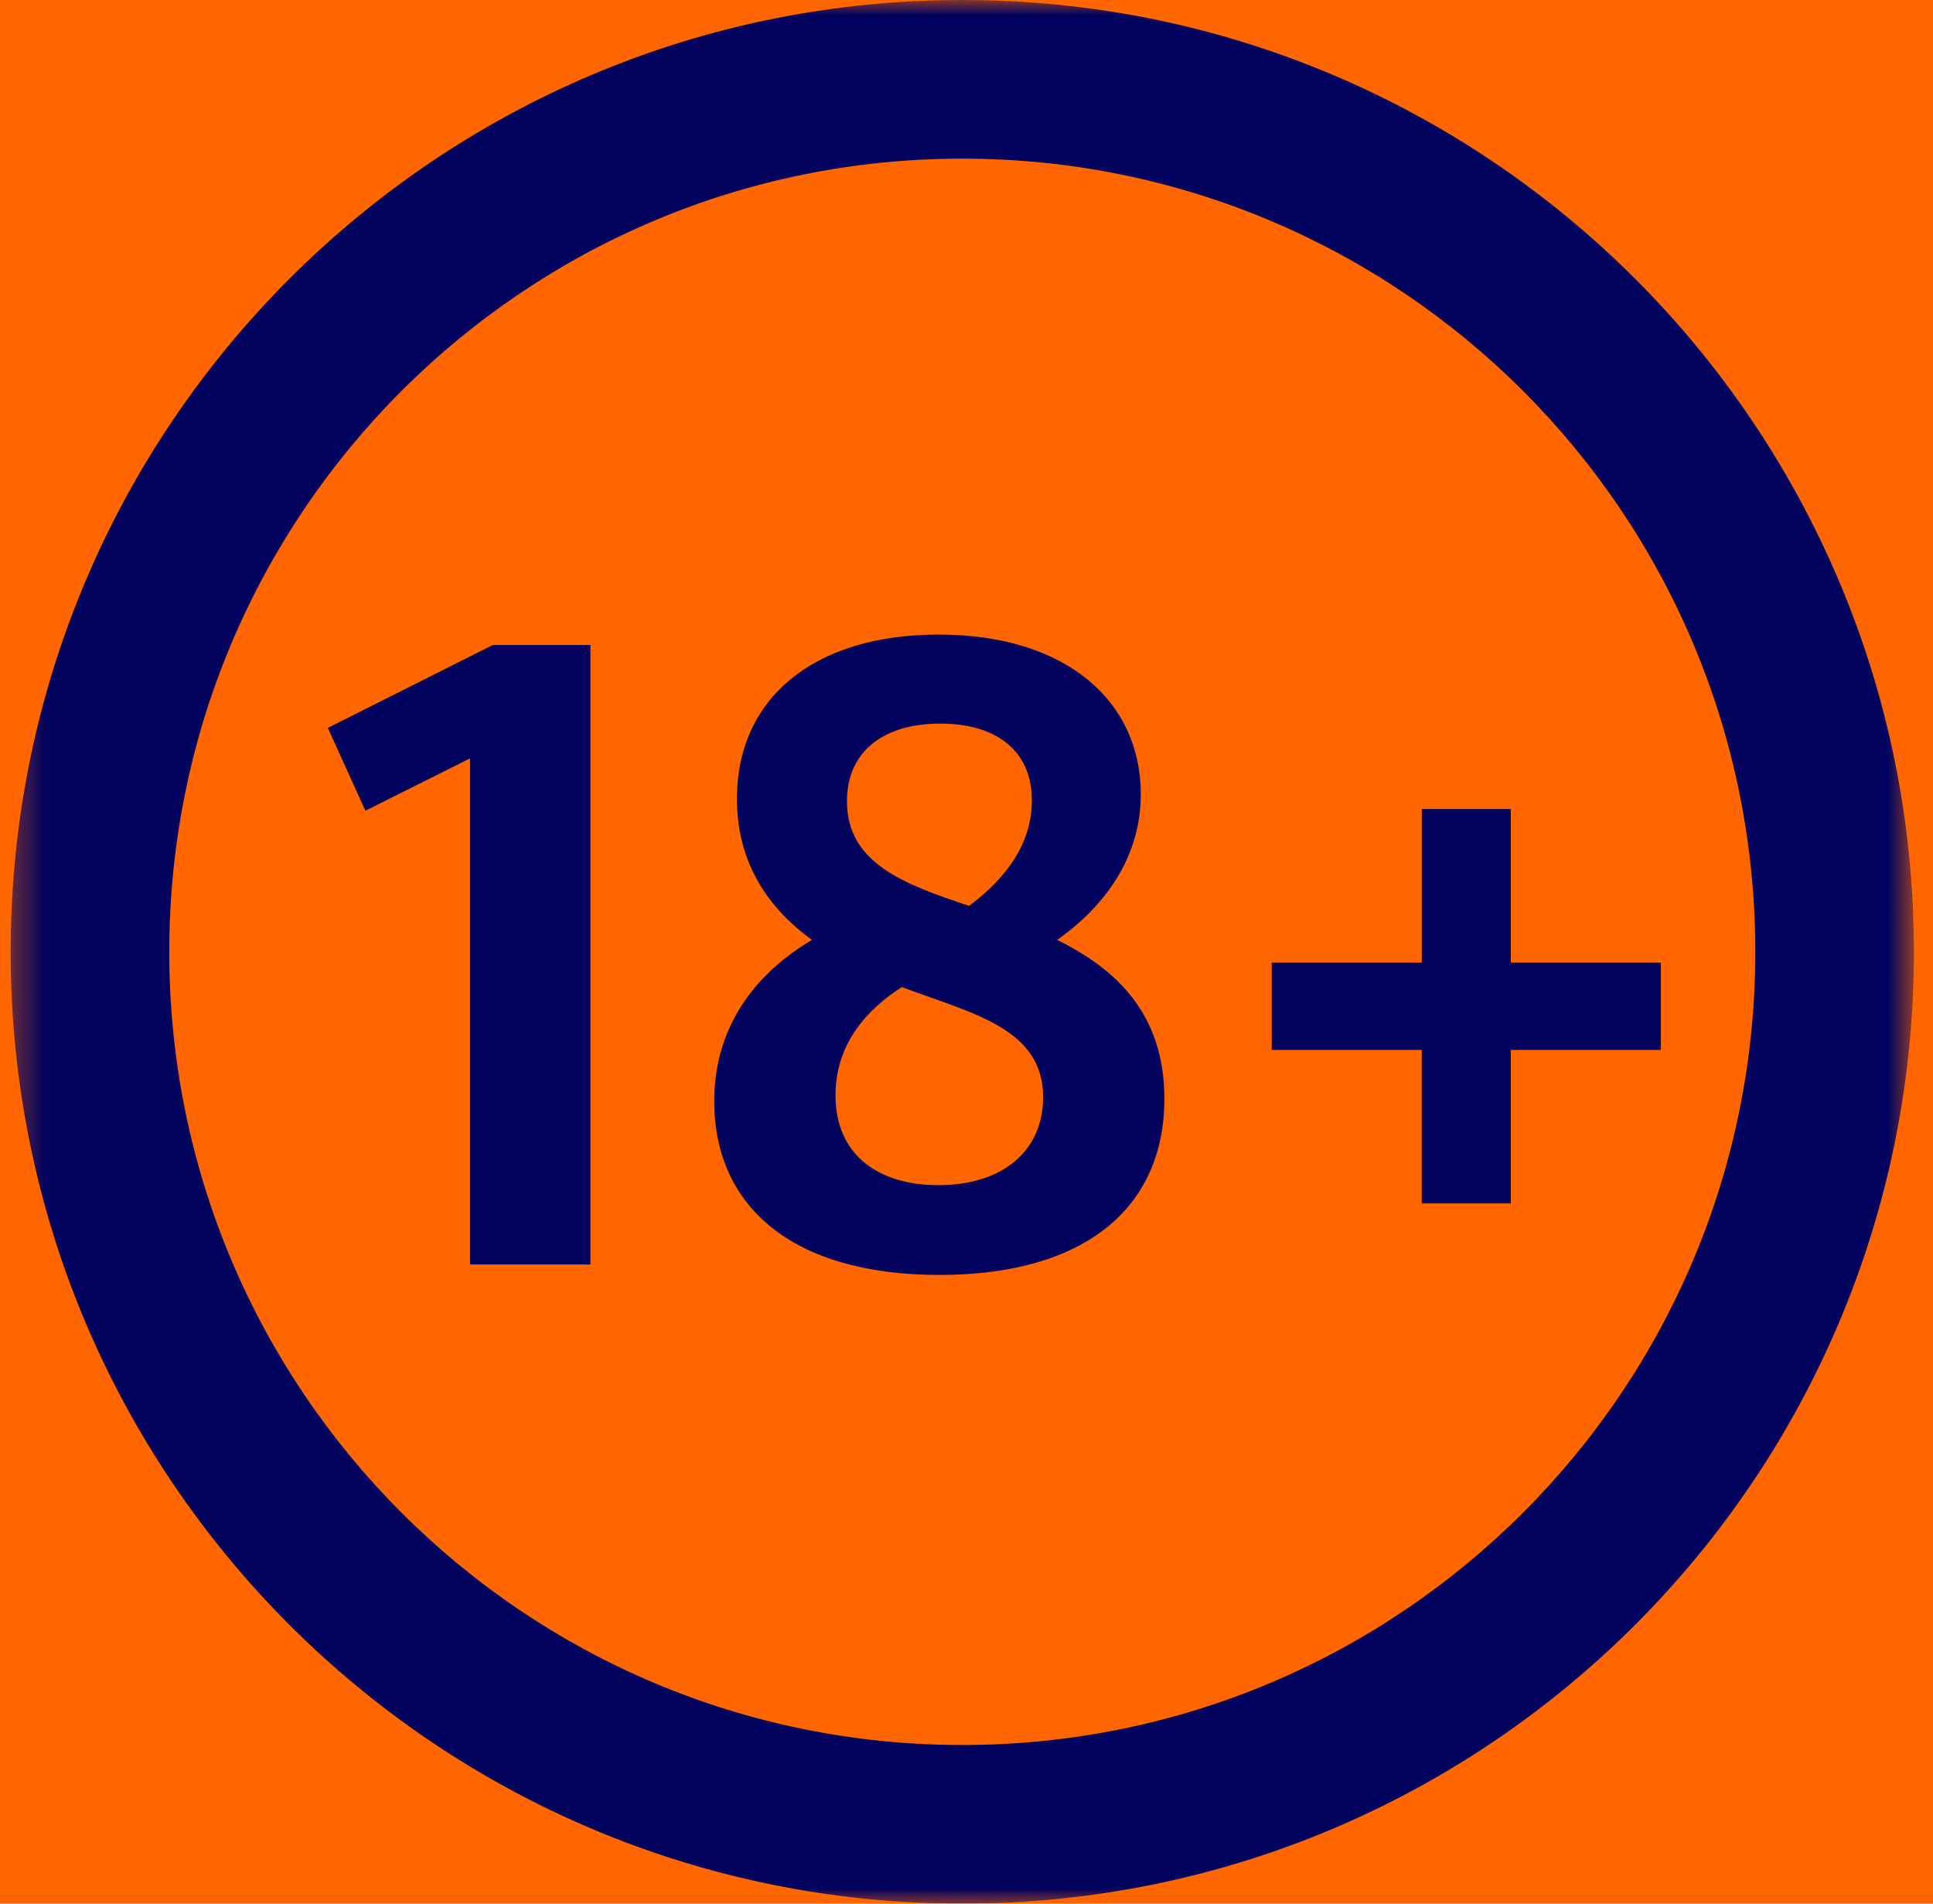 <svg xmlns="http://www.w3.org/2000/svg" width="65" height="64" fill="none"><rect width="100%" height="100%" fill="#333333" stroke="none"/><g clip-path="url(#a)"><g clip-path="url(#b)"><g clip-path="url(#c)"><path fill="#F5F5F5" d="M65 0H0v64h65z"/><mask id="d" width="1440" height="1676" x="-125" y="-1384" maskUnits="userSpaceOnUse" style="mask-type:luminance"><path fill="#fff" d="M1315-1384H-125V292h1440z"/></mask><g mask="url(#d)"><path fill="#F60" d="M1315-1384H-125V292h1440z"/><mask id="e" width="65" height="64" x="0" y="0" maskUnits="userSpaceOnUse" style="mask-type:luminance"><path fill="#fff" d="M64.344 0h-64v64h64z"/></mask><g fill="#02035F" mask="url(#e)"><path d="M19.854 42.511V21.686h-3.285l-5.545 2.785 1.263 2.785 3.519-1.76v17.015zm11.733.352c4.9 0 7.567-2.259 7.567-5.926 0-2.874-1.645-4.37-3.607-5.337 1.377-.966 2.814-2.581 2.814-4.9 0-3.11-2.492-5.366-6.803-5.366-4.222 0-6.778 2.17-6.778 5.514 0 2.23 1.115 3.726 2.522 4.752-1.73 1.026-3.285 2.756-3.285 5.426.004 3.522 2.615 5.837 7.57 5.837m1-12.407c-2.2-.733-4.107-1.437-4.107-3.519 0-1.7 1.263-2.61 3.137-2.61 1.848 0 3.081.88 3.081 2.58s-1.174 2.845-2.11 3.549m-1.03 9.389c-1.966 0-3.462-.967-3.462-3.023 0-1.759 1.085-2.903 2.23-3.637 2.348.882 4.751 1.378 4.751 3.697.004 1.818-1.374 2.963-3.518 2.963m19.245.614v-5.162h5.045v-2.934h-5.045V27.2H47.81v5.163h-5.045v2.934h5.044v5.163z"/><path fill-rule="evenodd" d="M32.358 0c17.67 0 32 14.33 32 32s-14.33 32-32 32-32-14.33-32-32 14.33-32 32-32m0 5.333C17.628 5.333 5.692 17.27 5.692 32s11.937 26.667 26.666 26.667S59.025 46.73 59.025 32 47.088 5.333 32.358 5.333" clip-rule="evenodd"/></g></g></g></g></g><defs><clipPath id="a"><path fill="#fff" d="M0 0h65v64H0z"/></clipPath><clipPath id="b"><path fill="#fff" d="M0 0h65v64H0z"/></clipPath><clipPath id="c"><path fill="#fff" d="M0 0h65v64H0z"/></clipPath></defs></svg>